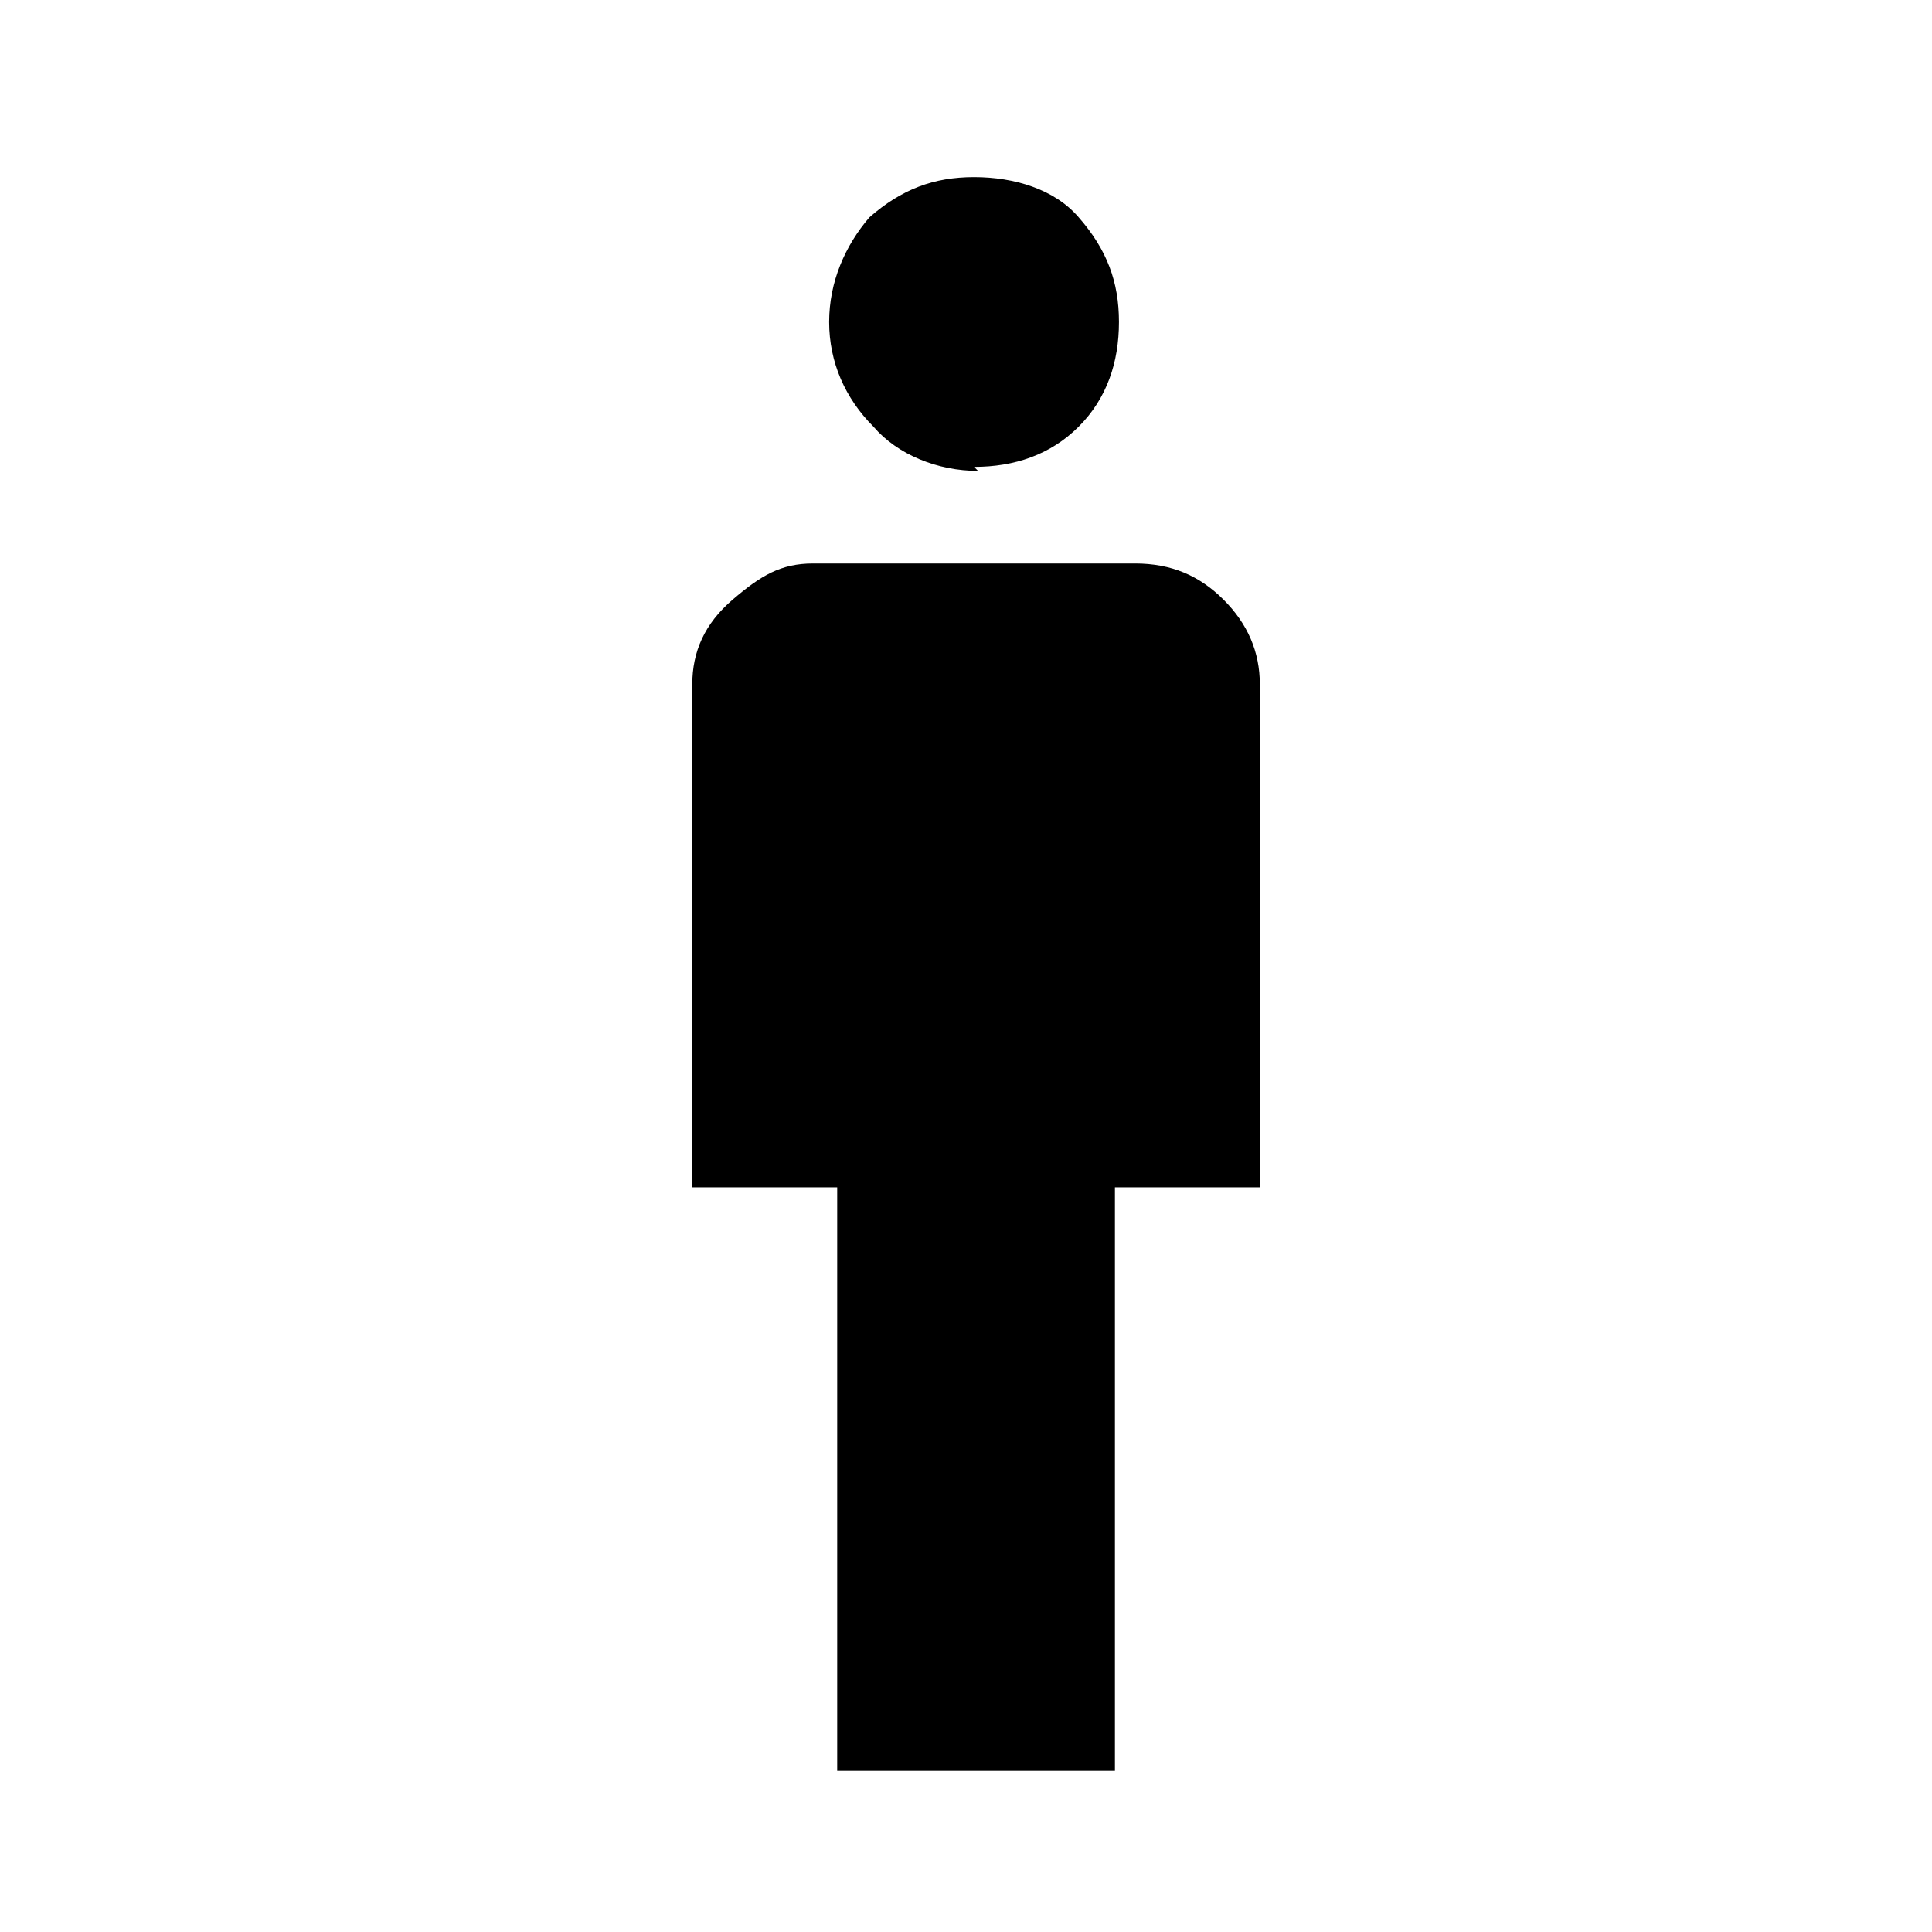 <?xml version="1.0" encoding="UTF-8"?>
<svg xmlns="http://www.w3.org/2000/svg" viewBox="0 0 48 48">
  <path d="M0 0h48v48H0z" style="fill:none"></path>
  <path d="M24.3 11.7c-1 0-2-.4-2.6-1.1C21 9.9 20.6 9 20.6 8s.4-1.9 1-2.6c.8-.7 1.6-1 2.6-1s2 .3 2.6 1c.7.8 1 1.6 1 2.6s-.3 1.9-1 2.6c-.7.7-1.6 1-2.6 1ZM20.8 44V29.5h-3.6V17c0-.8.3-1.5 1-2.1s1.2-.9 2-.9h8c.9 0 1.6.3 2.2.9s.9 1.3.9 2.1v12.5h-3.6V44h-7Z"></path>
</svg>
